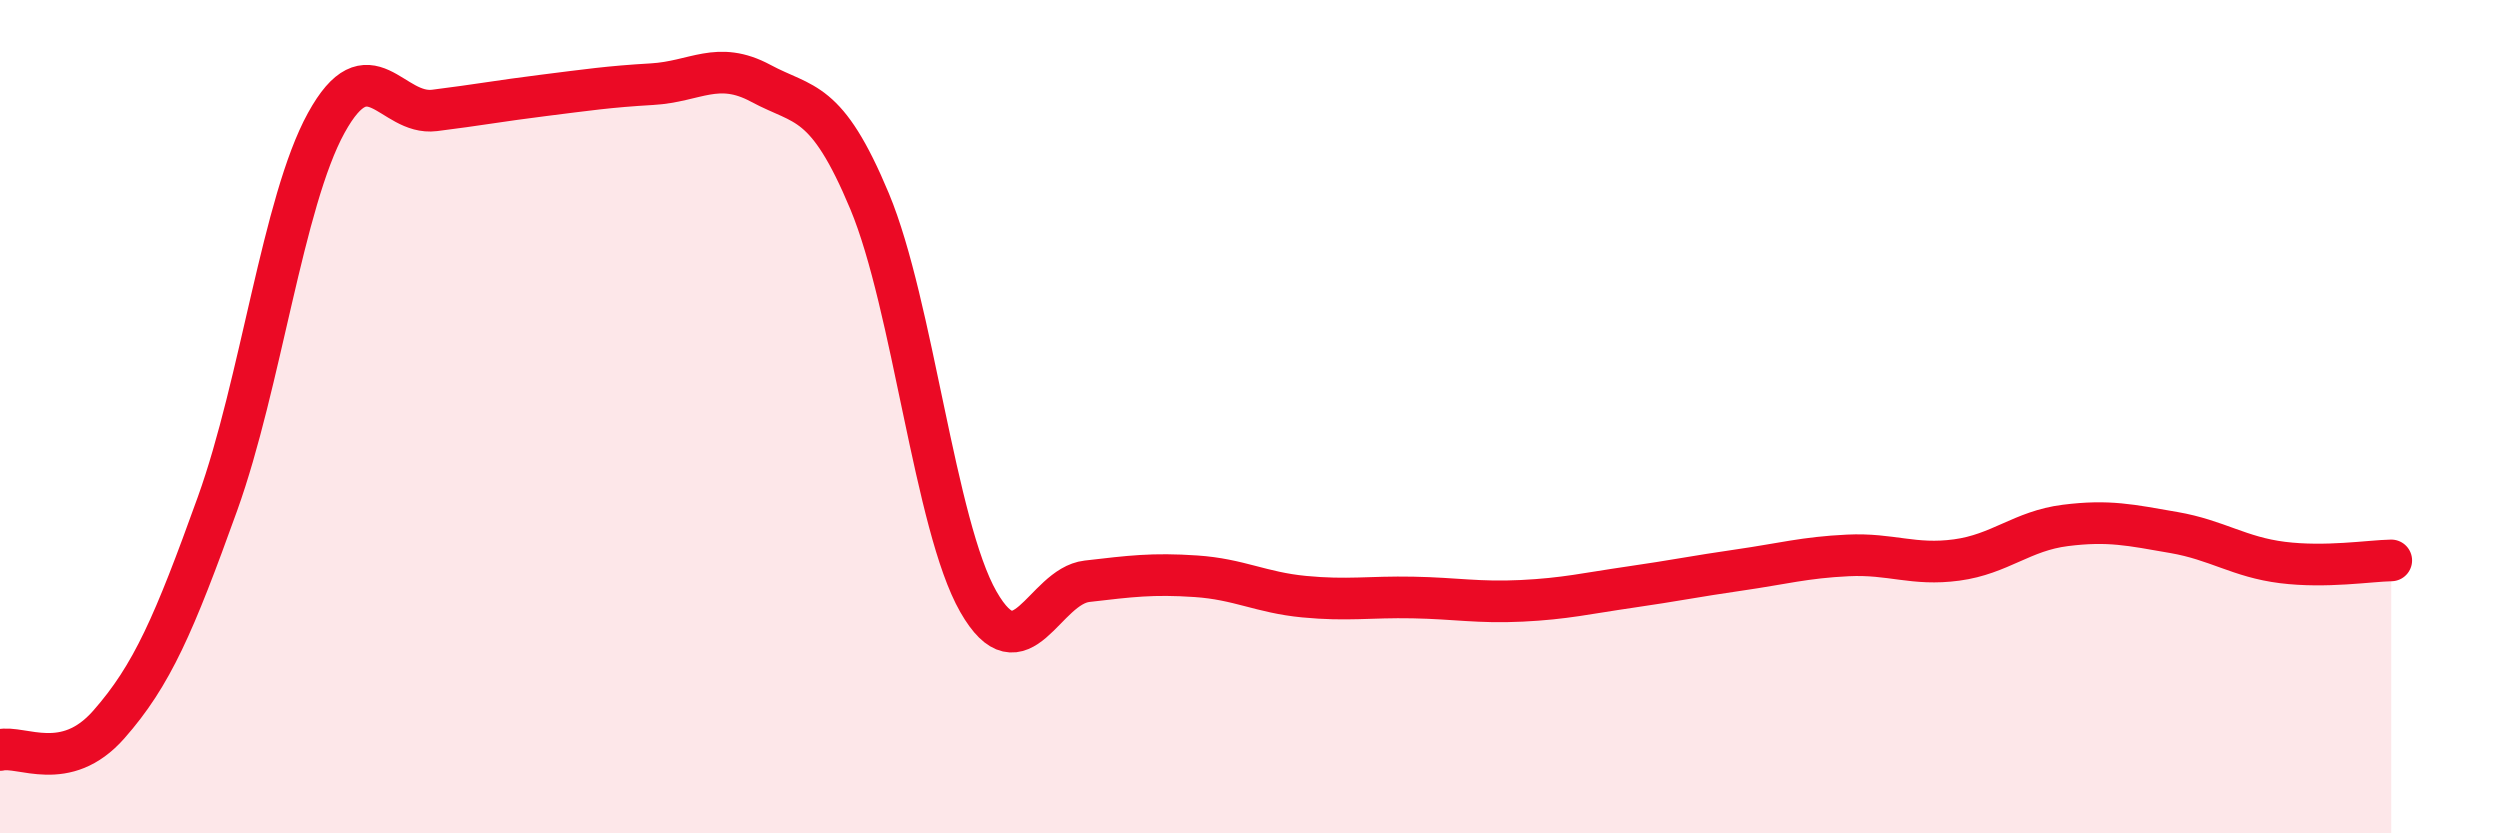 
    <svg width="60" height="20" viewBox="0 0 60 20" xmlns="http://www.w3.org/2000/svg">
      <path
        d="M 0,18 C 0.52,17.88 1.57,18.57 2.61,17.39 C 3.65,16.21 4.18,14.98 5.22,12.09 C 6.26,9.2 6.79,4.84 7.83,2.95 C 8.87,1.06 9.39,2.78 10.43,2.65 C 11.47,2.52 12,2.42 13.04,2.29 C 14.08,2.16 14.61,2.08 15.65,2.02 C 16.69,1.96 17.22,1.44 18.26,2 C 19.3,2.56 19.83,2.34 20.87,4.83 C 21.91,7.32 22.44,12.62 23.48,14.44 C 24.52,16.26 25.05,14.07 26.09,13.95 C 27.13,13.83 27.66,13.76 28.7,13.83 C 29.74,13.9 30.26,14.22 31.3,14.32 C 32.34,14.42 32.87,14.32 33.91,14.34 C 34.95,14.36 35.48,14.47 36.52,14.42 C 37.56,14.37 38.09,14.24 39.13,14.09 C 40.17,13.94 40.7,13.83 41.74,13.68 C 42.78,13.53 43.31,13.38 44.35,13.33 C 45.39,13.28 45.92,13.58 46.96,13.44 C 48,13.3 48.53,12.74 49.57,12.61 C 50.61,12.48 51.13,12.6 52.17,12.78 C 53.21,12.96 53.74,13.37 54.78,13.5 C 55.82,13.63 56.87,13.46 57.39,13.45L57.39 20L0 20Z"
        fill="#EB0A25"
        opacity="0.1"
        stroke-linecap="round"
        stroke-linejoin="round"
      />
      <path
        d="M 0,18 C 0.52,17.88 1.57,18.57 2.61,17.39 C 3.65,16.21 4.18,14.98 5.22,12.09 C 6.26,9.2 6.79,4.84 7.83,2.95 C 8.87,1.06 9.39,2.78 10.43,2.65 C 11.47,2.52 12,2.42 13.04,2.29 C 14.08,2.16 14.61,2.08 15.65,2.02 C 16.69,1.96 17.22,1.44 18.26,2 C 19.3,2.56 19.83,2.34 20.87,4.83 C 21.91,7.32 22.44,12.62 23.48,14.44 C 24.52,16.26 25.05,14.07 26.09,13.95 C 27.13,13.83 27.66,13.76 28.7,13.83 C 29.74,13.9 30.26,14.22 31.3,14.32 C 32.34,14.42 32.87,14.32 33.91,14.34 C 34.95,14.36 35.48,14.47 36.52,14.42 C 37.56,14.37 38.09,14.24 39.13,14.09 C 40.17,13.94 40.7,13.83 41.74,13.68 C 42.78,13.53 43.31,13.38 44.35,13.33 C 45.39,13.28 45.92,13.58 46.96,13.44 C 48,13.3 48.53,12.74 49.57,12.61 C 50.61,12.48 51.13,12.6 52.17,12.78 C 53.21,12.96 53.74,13.37 54.78,13.5 C 55.82,13.63 56.87,13.46 57.39,13.45"
        stroke="#EB0A25"
        stroke-width="1"
        fill="none"
        stroke-linecap="round"
        stroke-linejoin="round"
      />
    </svg>
  